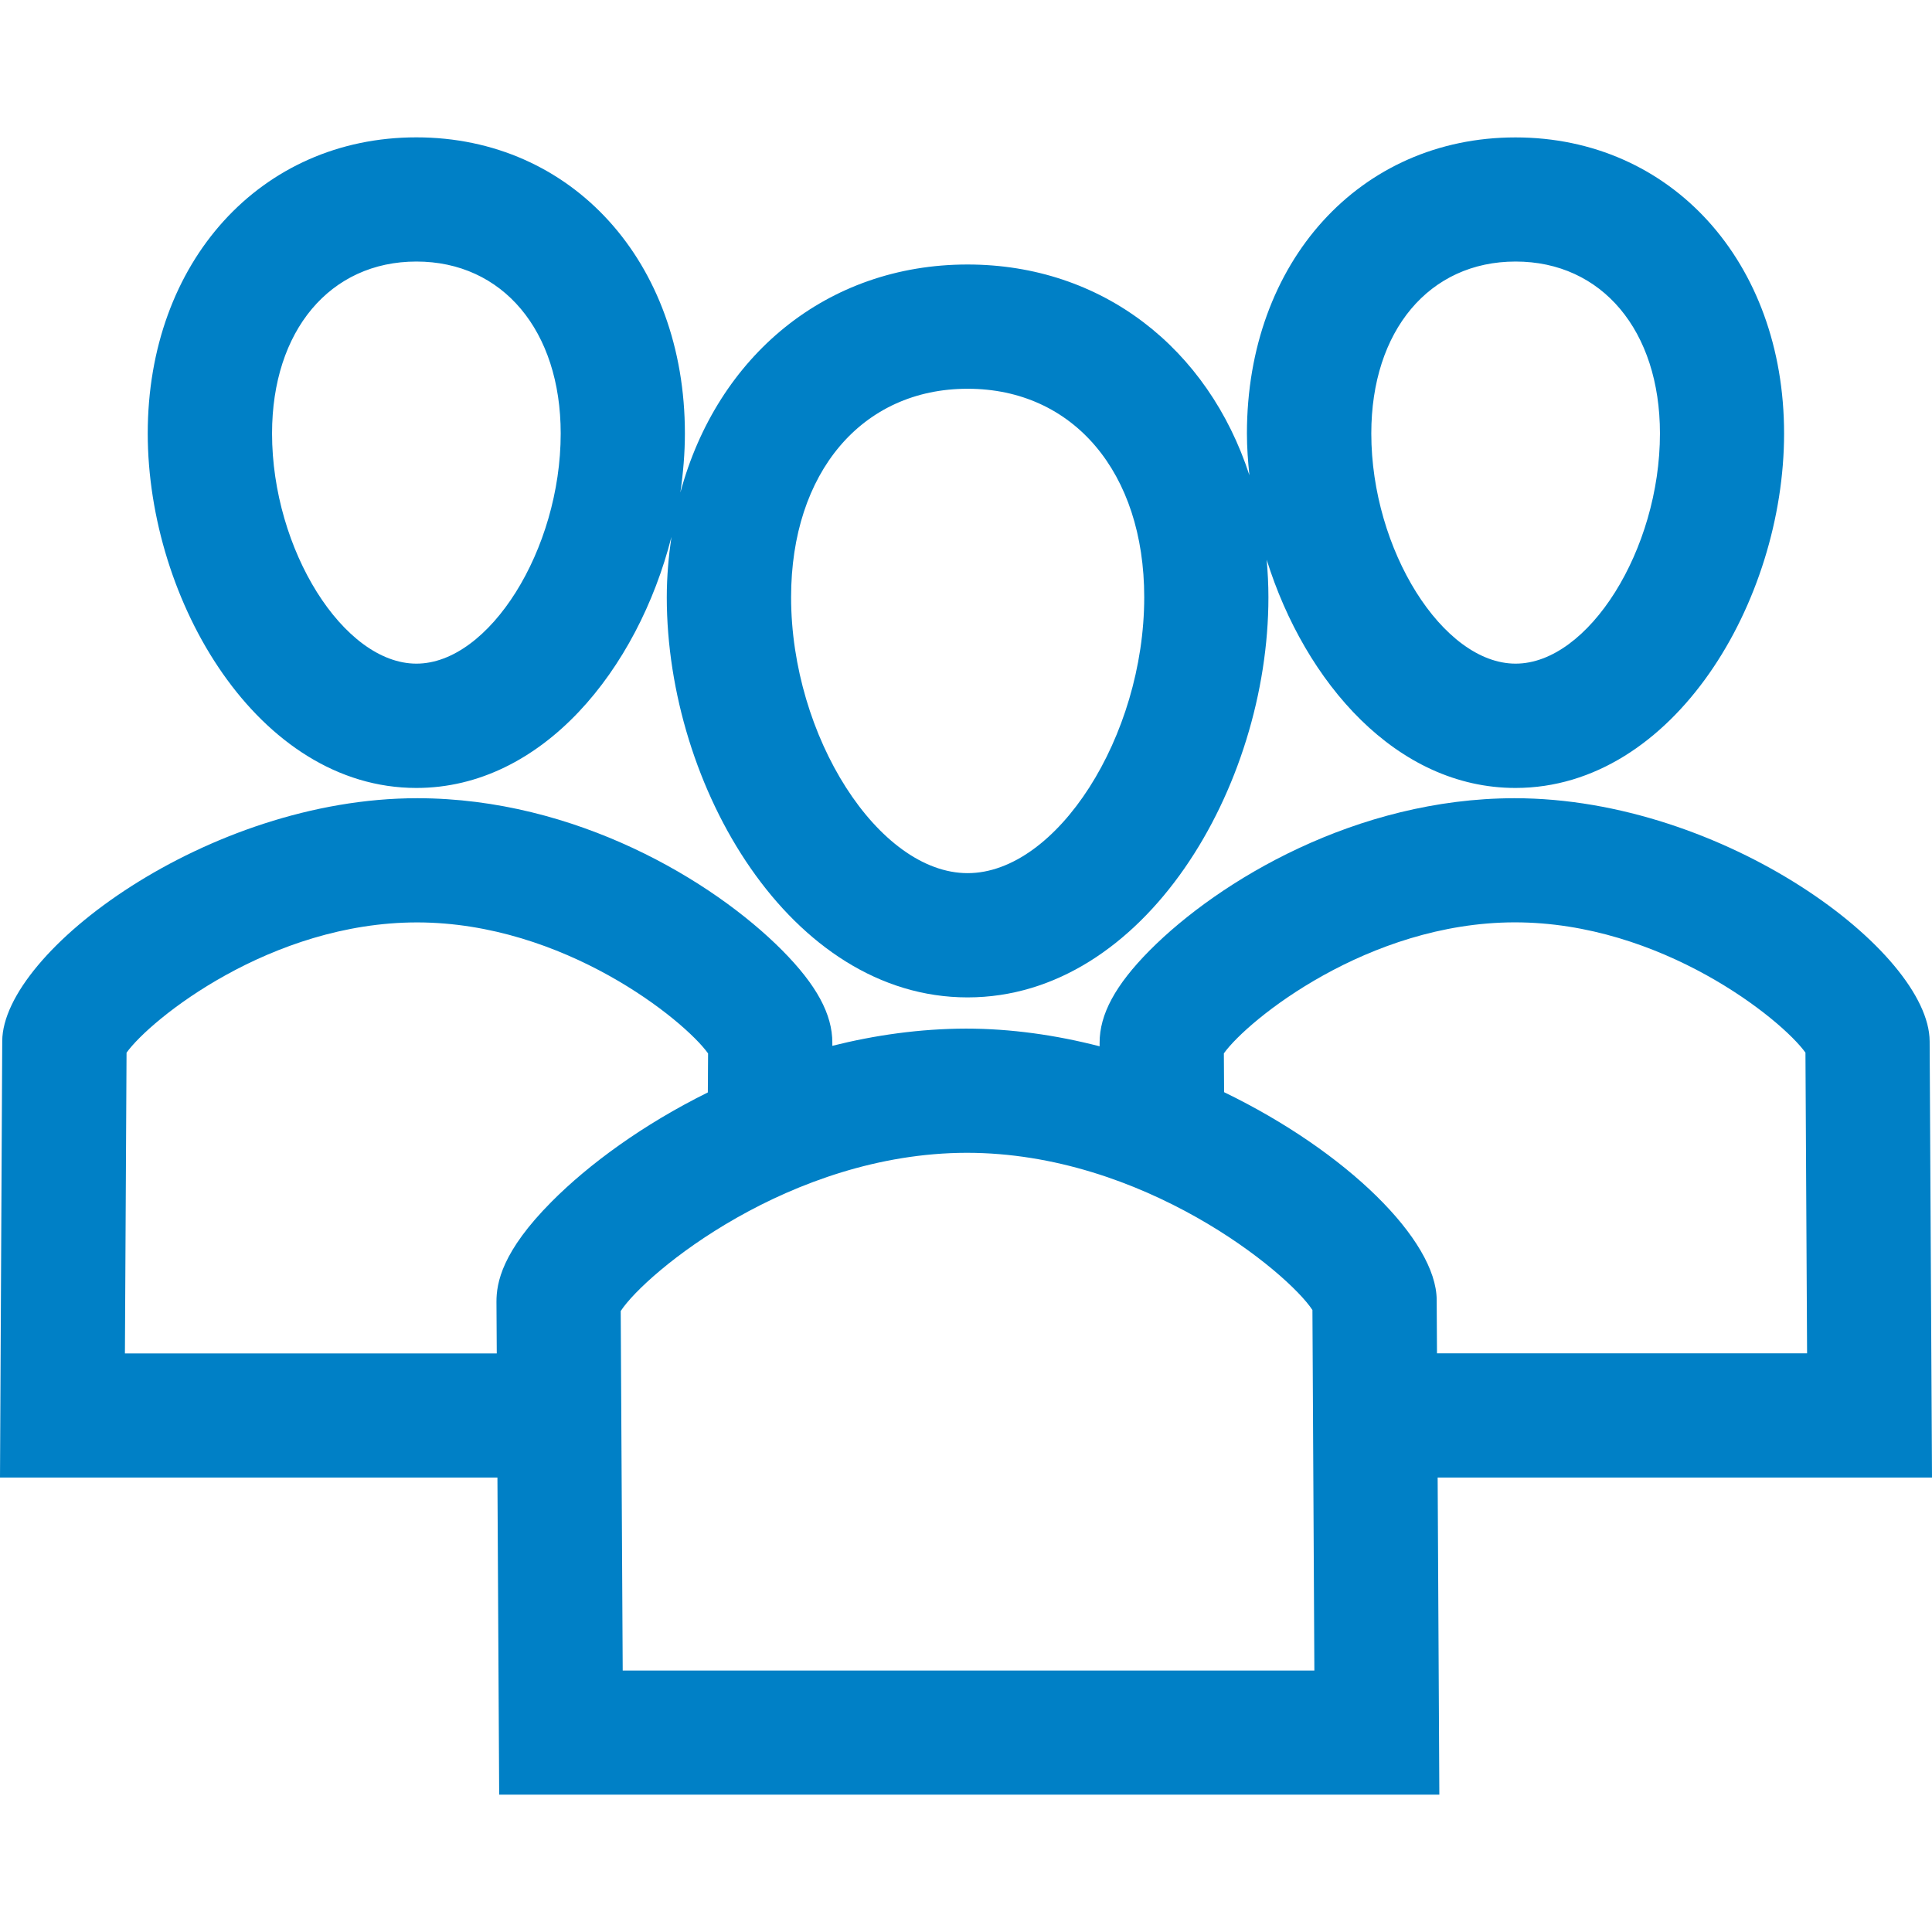 <?xml version="1.0" encoding="utf-8"?>
<!-- Generator: Adobe Illustrator 16.0.0, SVG Export Plug-In . SVG Version: 6.00 Build 0)  -->
<!DOCTYPE svg PUBLIC "-//W3C//DTD SVG 1.1//EN" "http://www.w3.org/Graphics/SVG/1.1/DTD/svg11.dtd">
<svg version="1.1" xmlns="http://www.w3.org/2000/svg" xmlns:xlink="http://www.w3.org/1999/xlink" x="0px" y="0px" width="32px"
	 height="32px" viewBox="0 0 32 32" enable-background="new 0 0 32 32" xml:space="preserve">
<g id="Grid" display="none">
</g>
<g id="Ebene_1">
	<g>
		<path fill="#0080C6" d="M32,24.473l-0.039-7.227c-0.007-1.48-3.403-4.025-6.873-4.025c-0.002,0-0.007,0-0.009,0
			c-2.612,0.004-4.884,1.361-6.037,2.521c-0.567,0.572-0.831,1.059-0.829,1.533l0,0.055c-0.722-0.186-1.468-0.293-2.214-0.293
			c-0.769,0.002-1.51,0.109-2.213,0.285l0-0.049c0.002-0.473-0.262-0.959-0.829-1.531c-1.153-1.16-3.425-2.518-6.038-2.521
			c-0.003,0-0.006,0-0.01,0c-3.468,0-6.865,2.545-6.872,4.023L0,24.473h8.239l0.029,5.252H23.84l-0.028-5.252H32z M2.069,22.416
			l0.027-4.98c0.396-0.553,2.387-2.158,4.813-2.158c0.003,0,0.005,0,0.008,0c2.425,0.006,4.413,1.615,4.811,2.17l-0.004,0.646
			c-1.077,0.533-1.975,1.193-2.587,1.809c-0.822,0.826-0.915,1.344-0.914,1.66l0.005,0.854H2.069z M10.314,27.668l-0.033-5.953
			c0.41-0.629,2.801-2.615,5.73-2.621c2.923,0,5.319,1.98,5.727,2.604l0.032,5.971H10.314z M20.275,18.09l-0.004-0.643
			c0.398-0.555,2.386-2.164,4.811-2.17c0.003,0,0.005,0,0.008,0c2.427,0,4.419,1.605,4.814,2.158l0.027,4.98h-6.13l-0.005-0.885
			C23.792,20.543,22.311,19.076,20.275,18.09z"/>
		<path fill="#0080C6" d="M6.897,13.051c2.085,0,3.665-1.961,4.224-4.158c-0.047,0.322-0.077,0.656-0.077,1
			c0,3.135,2.046,6.627,4.982,6.627c2.937,0,4.983-3.492,4.983-6.627c0-0.211-0.011-0.418-0.029-0.623
			c0.637,2.041,2.156,3.781,4.121,3.781c2.622,0,4.449-3.094,4.449-5.871c0-2.842-1.872-4.904-4.449-4.904
			c-2.577,0-4.448,2.062-4.448,4.904c0,0.23,0.017,0.461,0.041,0.691c-0.684-2.102-2.438-3.49-4.669-3.49
			c-2.331,0-4.145,1.514-4.756,3.777c0.047-0.326,0.075-0.654,0.075-0.979c0-2.842-1.871-4.904-4.448-4.904
			c-2.578,0-4.449,2.062-4.449,4.904C2.448,9.957,4.276,13.051,6.897,13.051z M25.103,4.332c1.43,0,2.391,1.145,2.391,2.848
			c0,1.924-1.184,3.812-2.391,3.812c-1.206,0-2.39-1.889-2.39-3.812C22.713,5.477,23.673,4.332,25.103,4.332z M16.027,6.439
			c1.75,0,2.925,1.387,2.925,3.453c0,2.307-1.449,4.57-2.925,4.57c-1.476,0-2.924-2.264-2.924-4.57
			C13.103,7.826,14.278,6.439,16.027,6.439z M6.897,4.332c1.429,0,2.39,1.145,2.39,2.848c0,1.924-1.184,3.812-2.39,3.812
			c-1.207,0-2.391-1.889-2.391-3.812C4.506,5.477,5.467,4.332,6.897,4.332z"/>
	</g>
</g>
</svg>
